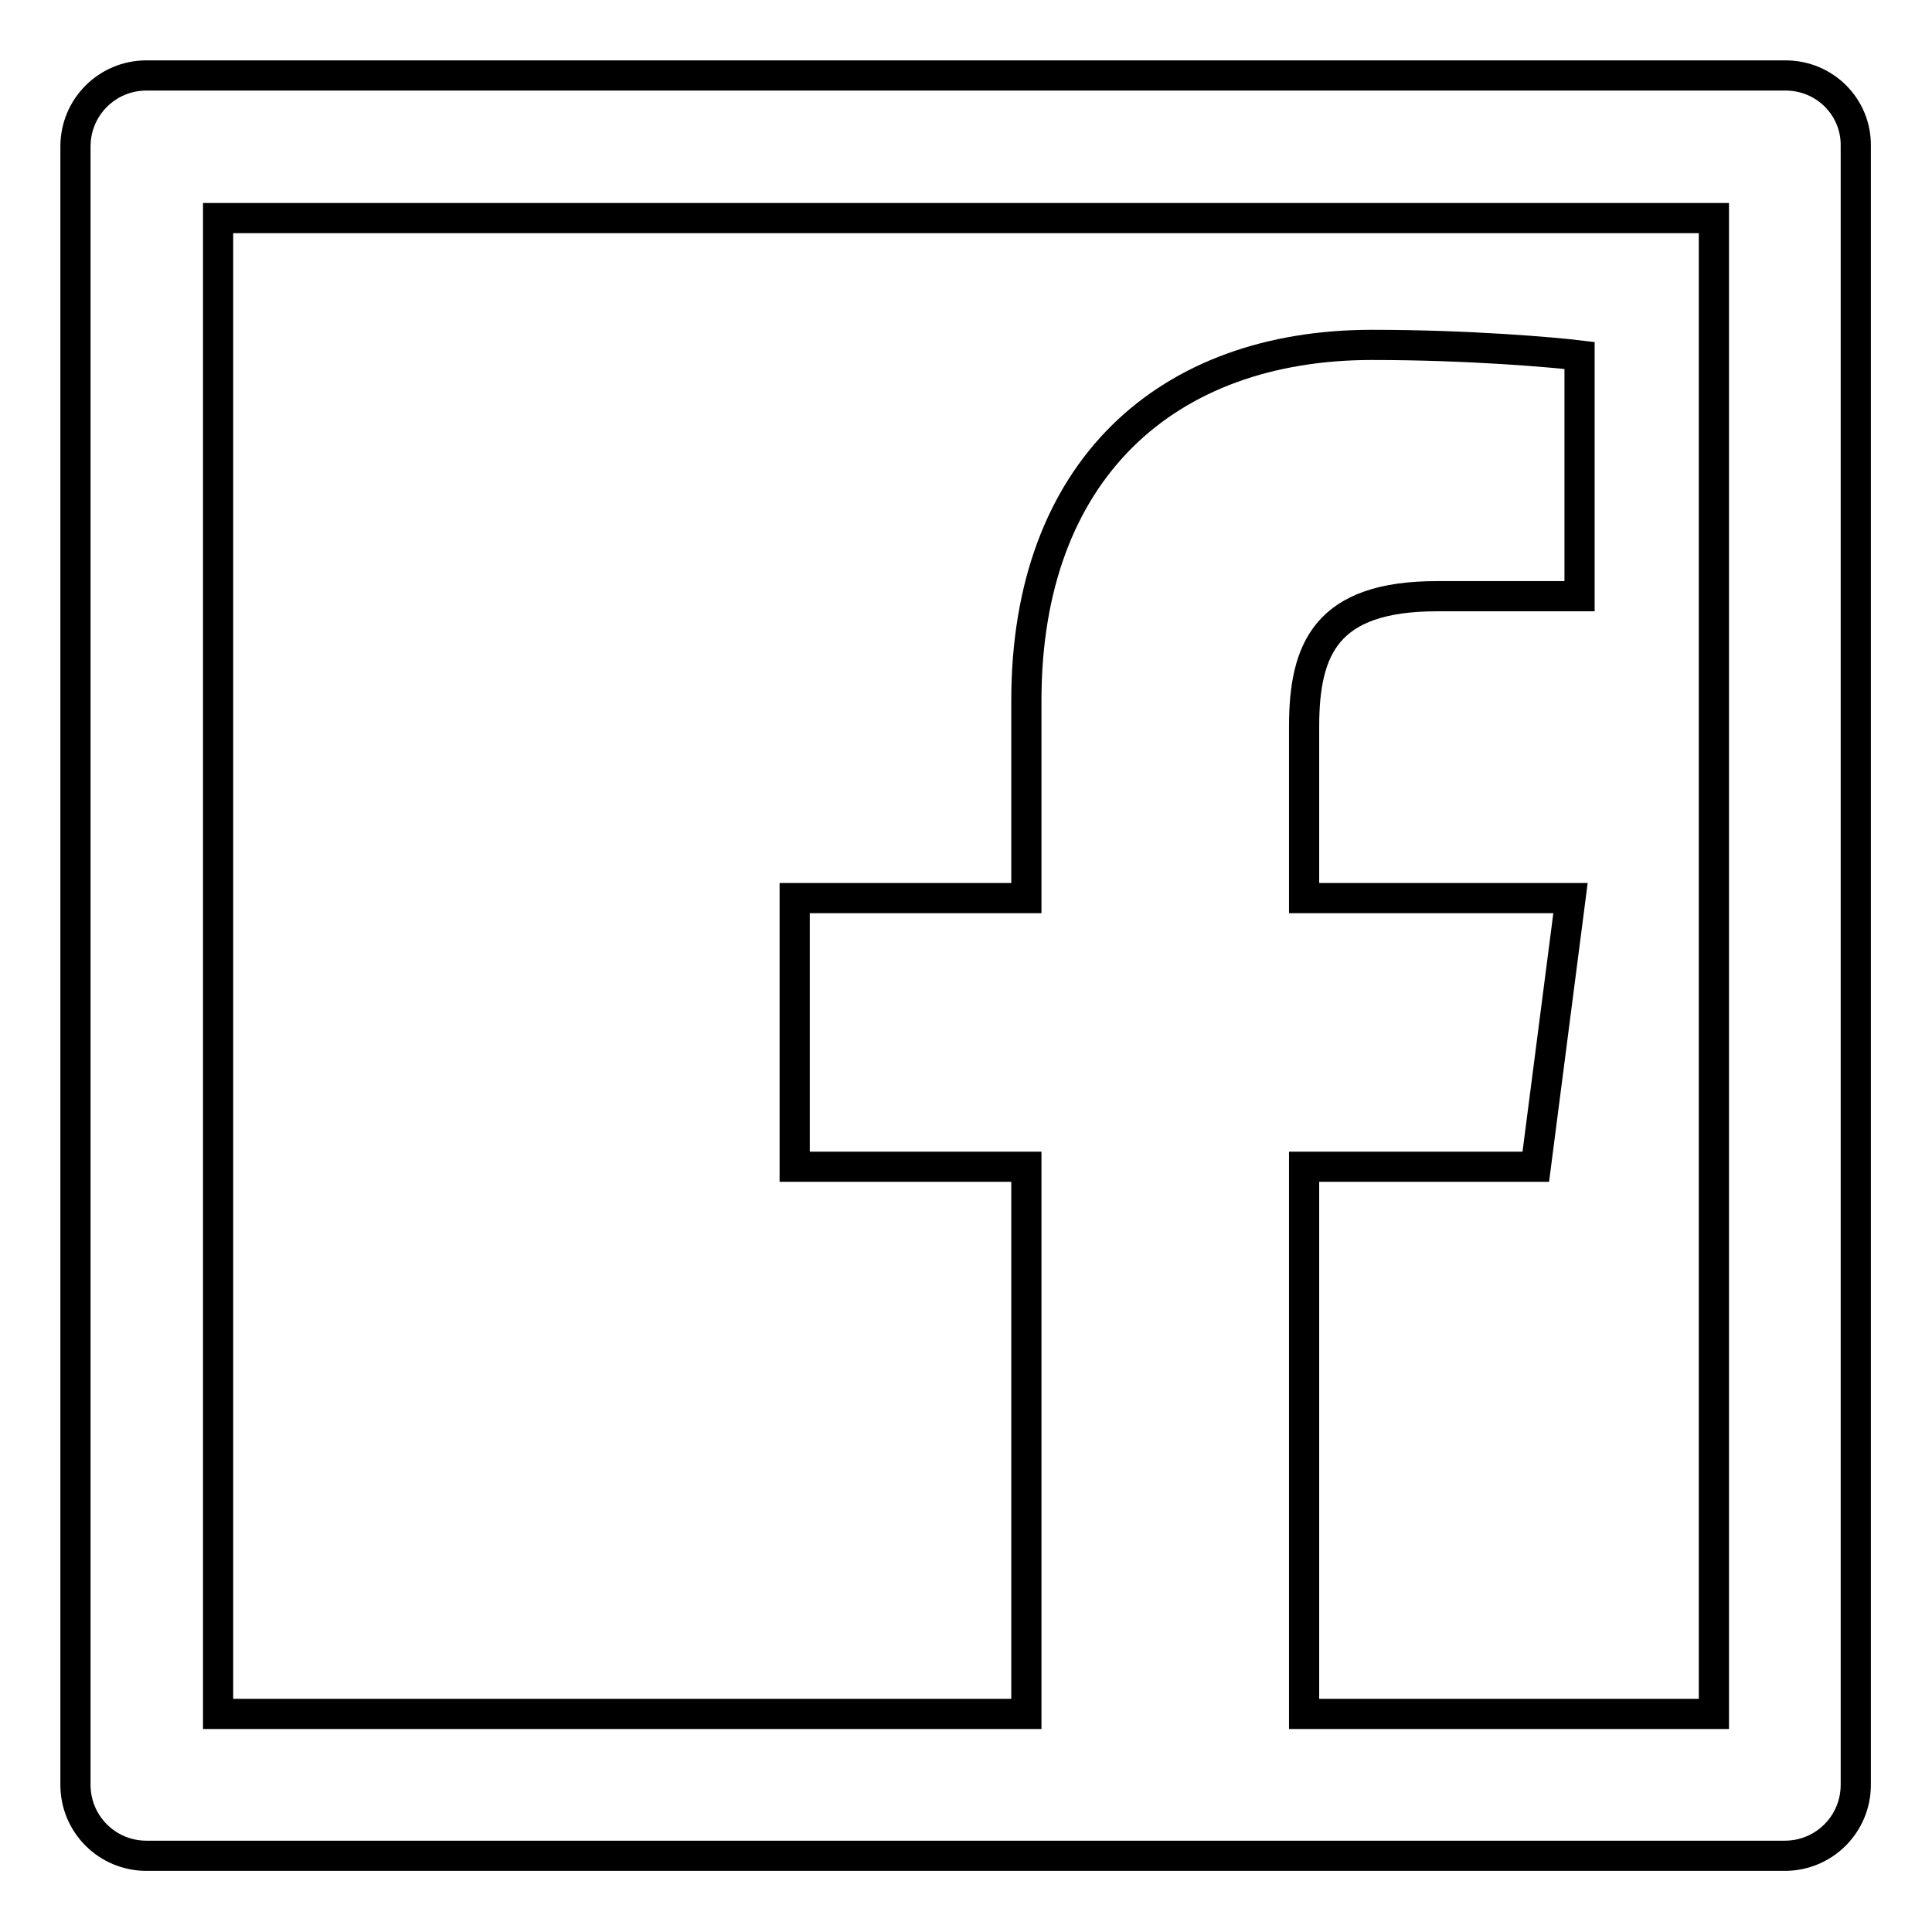 <?xml version="1.0" encoding="utf-8"?>
<!-- Svg Vector Icons : http://www.onlinewebfonts.com/icon -->
<!DOCTYPE svg PUBLIC "-//W3C//DTD SVG 1.1//EN" "http://www.w3.org/Graphics/SVG/1.1/DTD/svg11.dtd">
<svg version="1.1" xmlns="http://www.w3.org/2000/svg" xmlns:xlink="http://www.w3.org/1999/xlink" x="0px" y="0px" viewBox="0 0 256 256" enable-background="new 0 0 256 256" xml:space="preserve">
<g> <path stroke-width="4" fill-opacity="0" stroke="#000000"  d="M236.6,10H19.4c-5.2,0-9.4,4.2-9.4,9.4v217.1c0,5.2,4.2,9.4,9.4,9.4h217.1c5.2,0,9.4-4.2,9.4-9.4V19.4 C246,14.2,241.8,10,236.6,10z M227.1,227.1h-54.3v-72.5h30.7l4.6-35.6h-35.3V96.3c0-10.3,2.9-17.3,17.6-17.3h18.9V47.1 c-3.3-0.4-14.5-1.4-27.5-1.4c-27.2,0-45.8,16.6-45.8,47.1V119h-30.7v35.6H136v72.5H28.9V28.9h198.2V227.1z"/></g>
</svg>